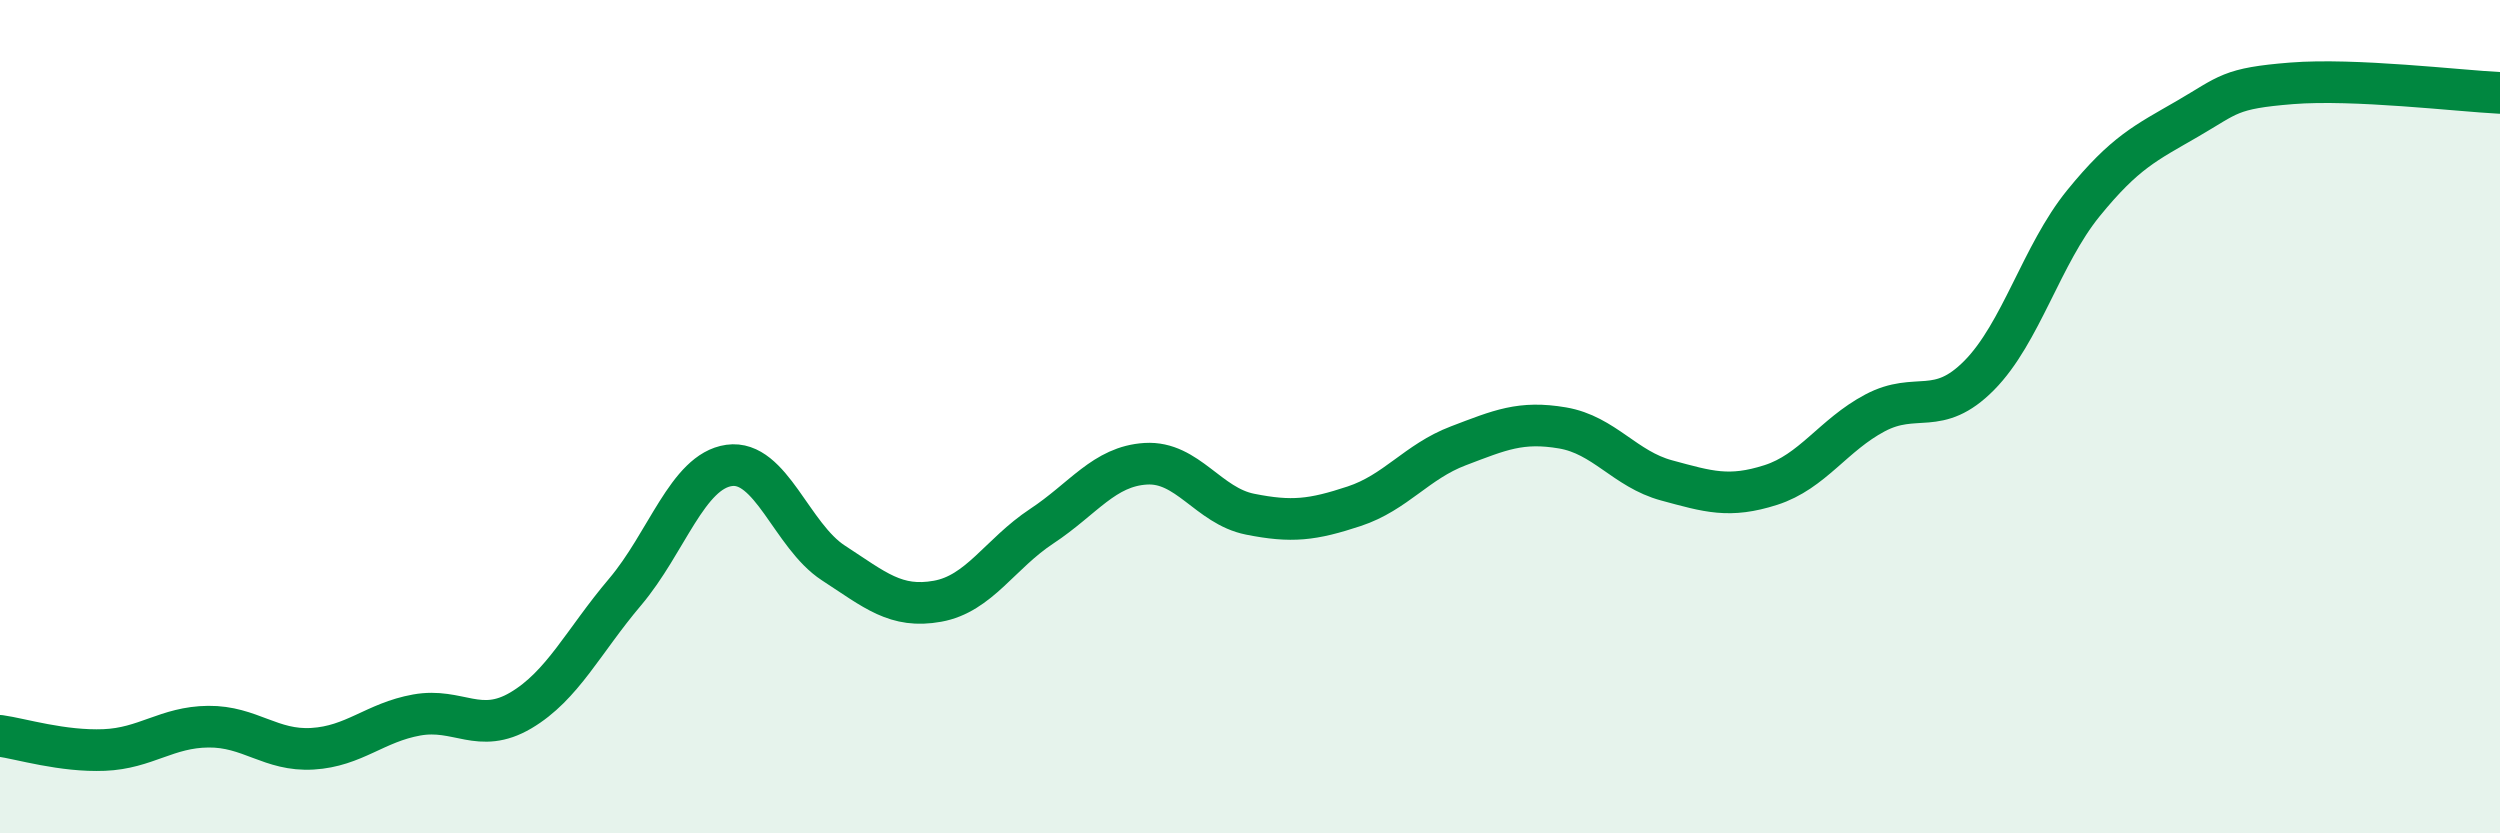 
    <svg width="60" height="20" viewBox="0 0 60 20" xmlns="http://www.w3.org/2000/svg">
      <path
        d="M 0,17.66 C 0.5,17.73 1.5,18.04 2.5,18 C 3.5,17.96 4,17.45 5,17.44 C 6,17.43 6.5,18.03 7.5,17.97 C 8.5,17.91 9,17.34 10,17.16 C 11,16.98 11.5,17.64 12.5,17.05 C 13.5,16.46 14,15.39 15,14.21 C 16,13.03 16.5,11.31 17.5,11.17 C 18.5,11.03 19,12.86 20,13.51 C 21,14.16 21.5,14.61 22.5,14.43 C 23.5,14.25 24,13.29 25,12.63 C 26,11.97 26.5,11.19 27.5,11.13 C 28.5,11.07 29,12.14 30,12.34 C 31,12.54 31.5,12.48 32.5,12.15 C 33.5,11.82 34,11.08 35,10.7 C 36,10.32 36.5,10.1 37.5,10.27 C 38.5,10.44 39,11.26 40,11.53 C 41,11.8 41.5,11.96 42.5,11.64 C 43.5,11.32 44,10.44 45,9.91 C 46,9.38 46.5,10.02 47.5,9.01 C 48.5,8 49,6.11 50,4.88 C 51,3.65 51.5,3.43 52.5,2.85 C 53.5,2.27 53.5,2.12 55,2 C 56.5,1.88 59,2.18 60,2.23L60 20L0 20Z"
        fill="#008740"
        opacity="0.1"
        stroke-linecap="round"
        stroke-linejoin="round"
      />
      <path
        d="M 0,17.66 C 0.5,17.73 1.5,18.04 2.5,18 C 3.5,17.96 4,17.45 5,17.44 C 6,17.43 6.5,18.03 7.5,17.97 C 8.5,17.91 9,17.34 10,17.16 C 11,16.98 11.5,17.64 12.5,17.05 C 13.5,16.46 14,15.39 15,14.21 C 16,13.03 16.5,11.31 17.5,11.17 C 18.5,11.03 19,12.86 20,13.51 C 21,14.16 21.5,14.61 22.5,14.43 C 23.5,14.25 24,13.29 25,12.63 C 26,11.97 26.5,11.19 27.5,11.13 C 28.5,11.07 29,12.14 30,12.34 C 31,12.54 31.5,12.48 32.5,12.15 C 33.5,11.82 34,11.08 35,10.7 C 36,10.32 36.5,10.1 37.5,10.27 C 38.5,10.44 39,11.26 40,11.53 C 41,11.8 41.5,11.96 42.5,11.64 C 43.5,11.32 44,10.44 45,9.91 C 46,9.38 46.5,10.02 47.5,9.01 C 48.5,8 49,6.11 50,4.88 C 51,3.65 51.5,3.43 52.5,2.85 C 53.5,2.27 53.5,2.12 55,2 C 56.5,1.88 59,2.18 60,2.23"
        stroke="#008740"
        stroke-width="1"
        fill="none"
        stroke-linecap="round"
        stroke-linejoin="round"
      />
    </svg>
  